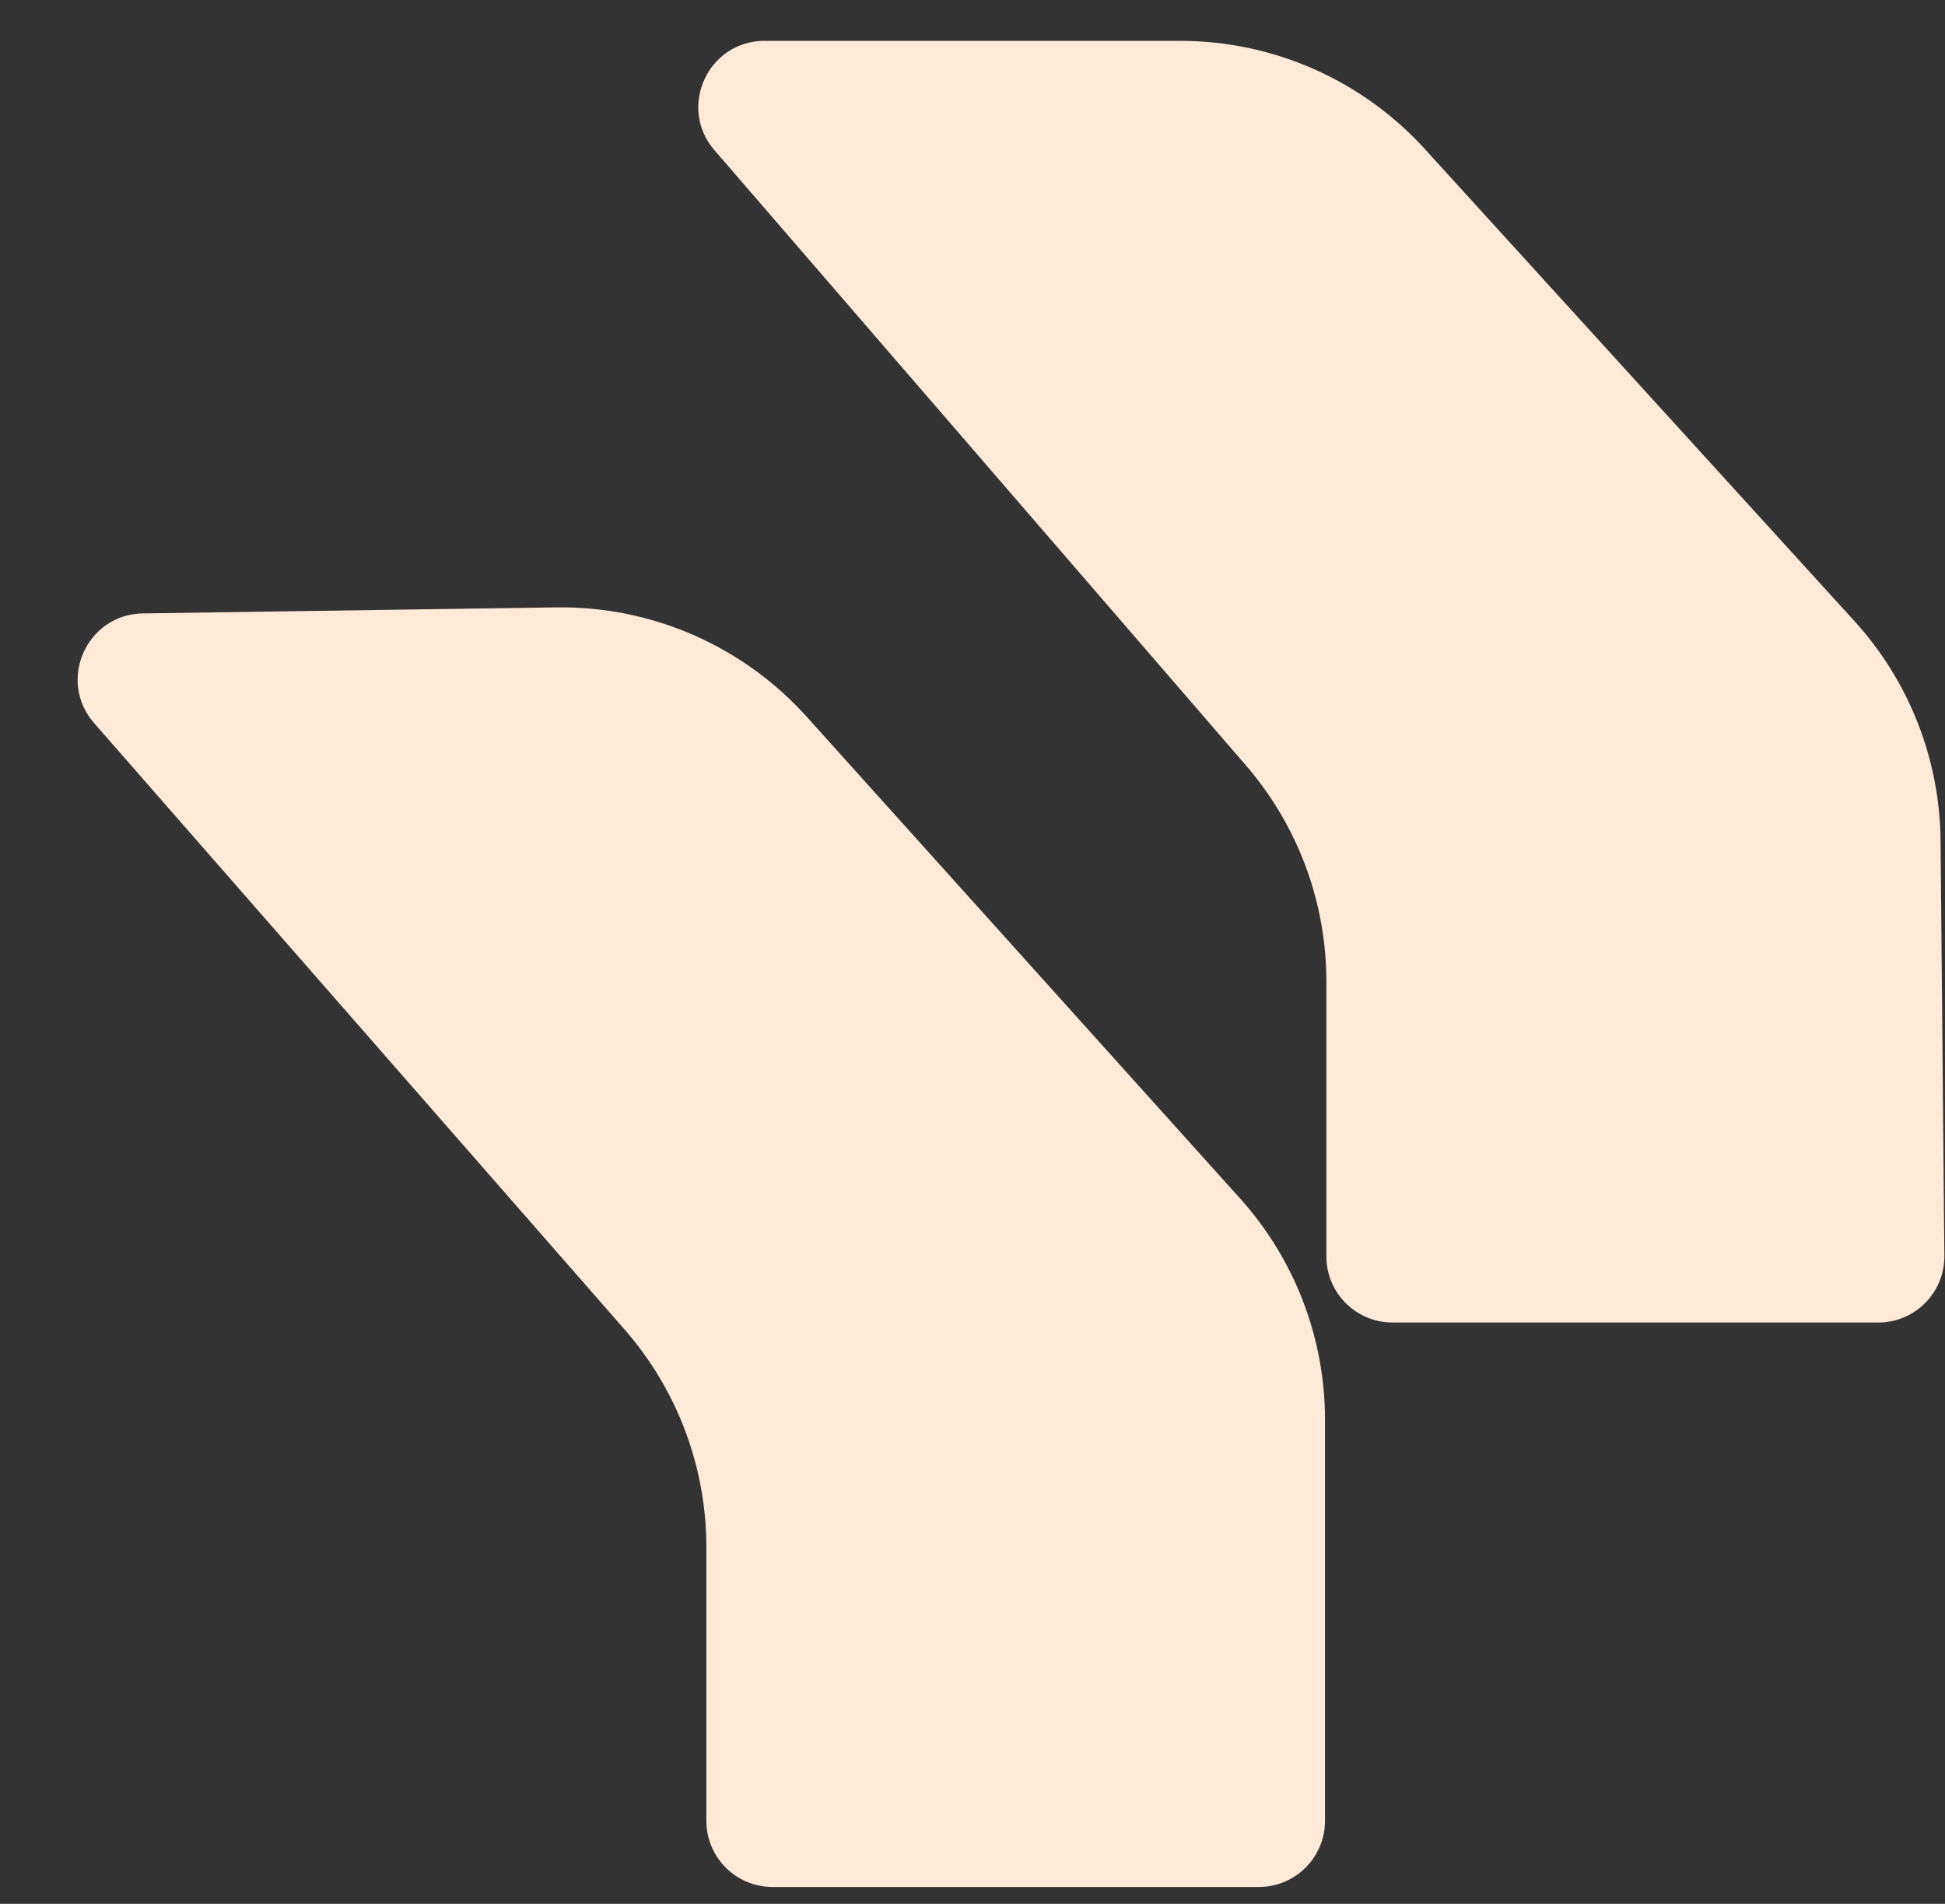 <svg width="47" height="46" viewBox="0 0 47 46" fill="none" xmlns="http://www.w3.org/2000/svg">
<rect x="0" y="0" width="47" height="46" fill="#333333" stroke="none"/>
<path d="M45.388 31.954C46.276 31.954 46.993 31.23 46.985 30.341L46.893 20.312C46.875 18.348 46.135 16.46 44.813 15.008L34.428 3.598C32.914 1.935 30.769 0.987 28.52 0.987L18.474 0.987C17.106 0.987 16.371 2.595 17.265 3.63L30.107 18.493C31.361 19.944 32.051 21.798 32.051 23.715L32.051 30.356C32.051 31.238 32.766 31.954 33.649 31.954L45.388 31.954Z" fill="#FFE9D9"/>
<path d="M30.42 45.592C31.302 45.592 32.018 44.876 32.018 43.994L32.018 34.302C32.018 32.329 31.288 30.426 29.968 28.959L19.496 17.32C17.953 15.605 15.746 14.641 13.44 14.675L3.453 14.821C2.091 14.841 1.377 16.446 2.274 17.471L15.092 32.122C16.366 33.578 17.069 35.447 17.069 37.382L17.069 43.994C17.069 44.876 17.784 45.592 18.666 45.592L30.42 45.592Z" fill="#FFE9D9"/>
</svg>
